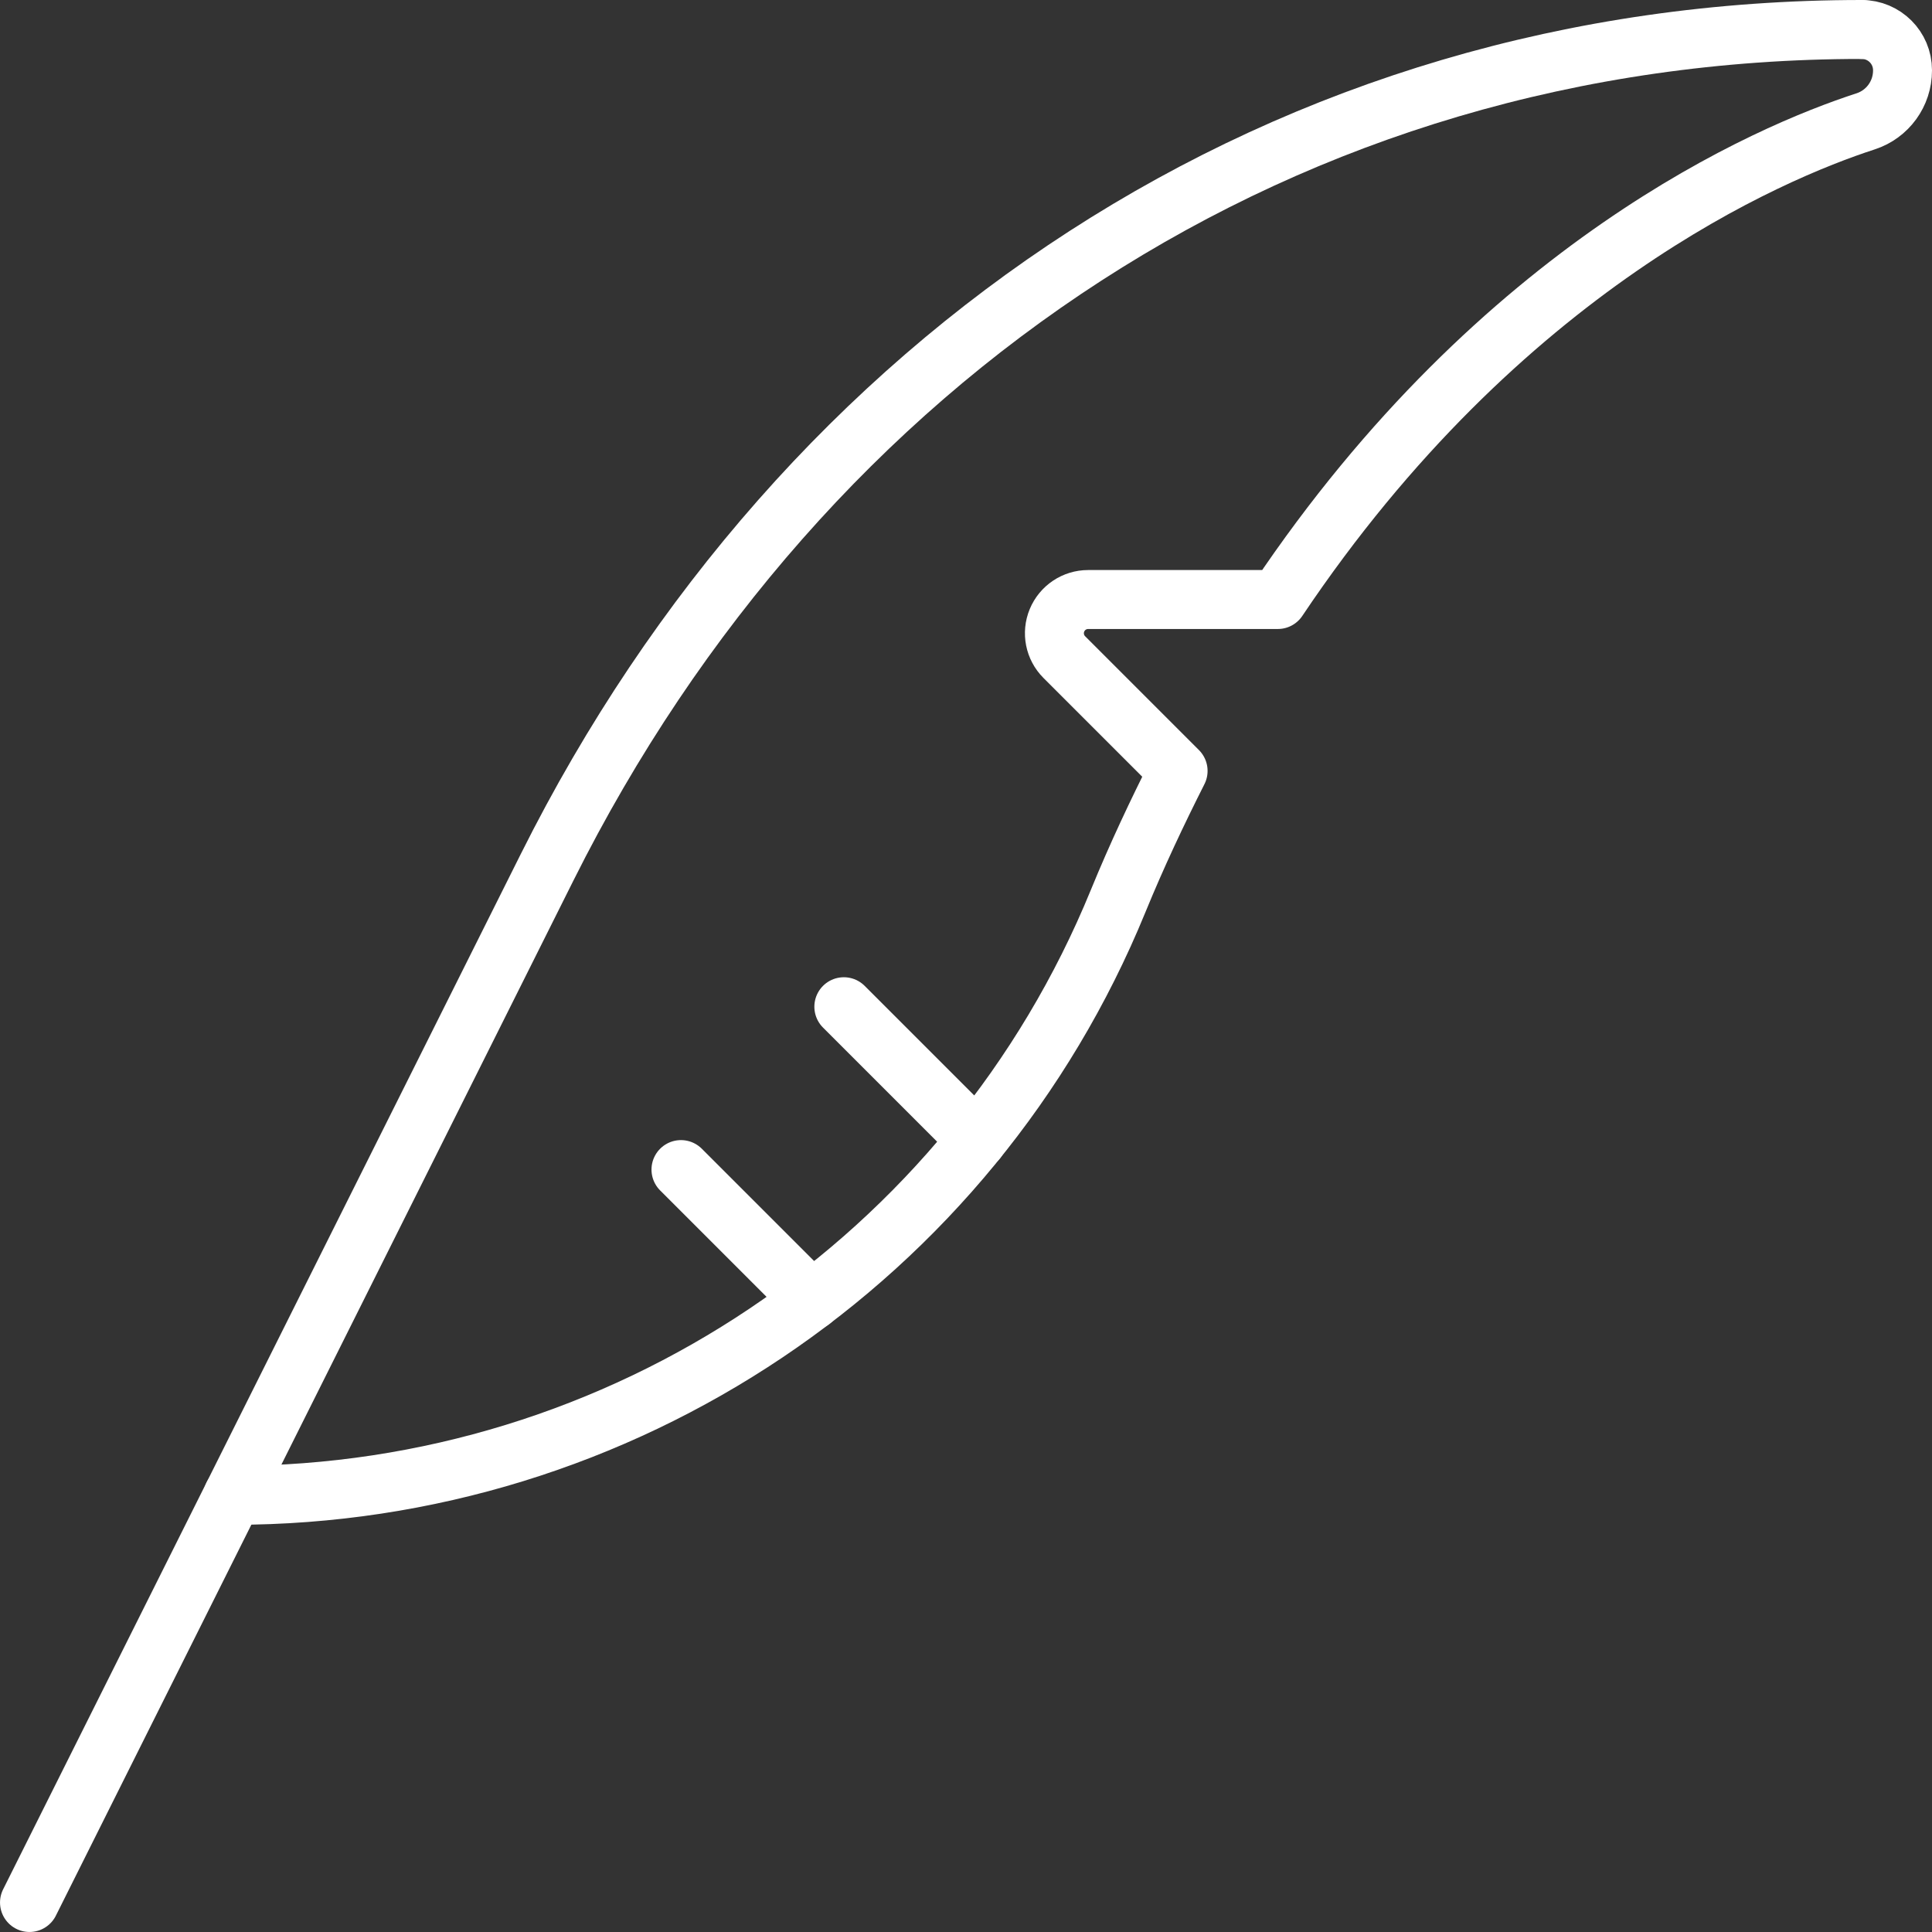 <svg viewBox="0 0 98.318 98.318" xmlns="http://www.w3.org/2000/svg"><rect x="0" y="0" width="98.318" height="98.318" fill="#333333" stroke="none"/><g fill="none" stroke="#fff" stroke-linecap="round" stroke-linejoin="round" stroke-width="3"><path d="m94.746 1.5c-29.209 0-53.838 16.502-66.9 42.627l-26.345 52.69"/><path d="m11.861 76.096c19.757 0 37.553-11.947 45.036-30.232.966-2.359 1.998-4.537 3.056-6.633l-5.792-5.792c-.491-.491-.638-1.229-.372-1.87.266-.641.891-1.06 1.586-1.06h9.652c11.375-16.967 25-22.737 29.912-24.333 1.121-.364 1.879-1.408 1.879-2.586v-.018c0-1.145-.928-2.072-2.072-2.072"/><path d="m41.309 66.174-6.655-6.655"/><path d="m49.72 58.009-6.778-6.778"/></g></svg>